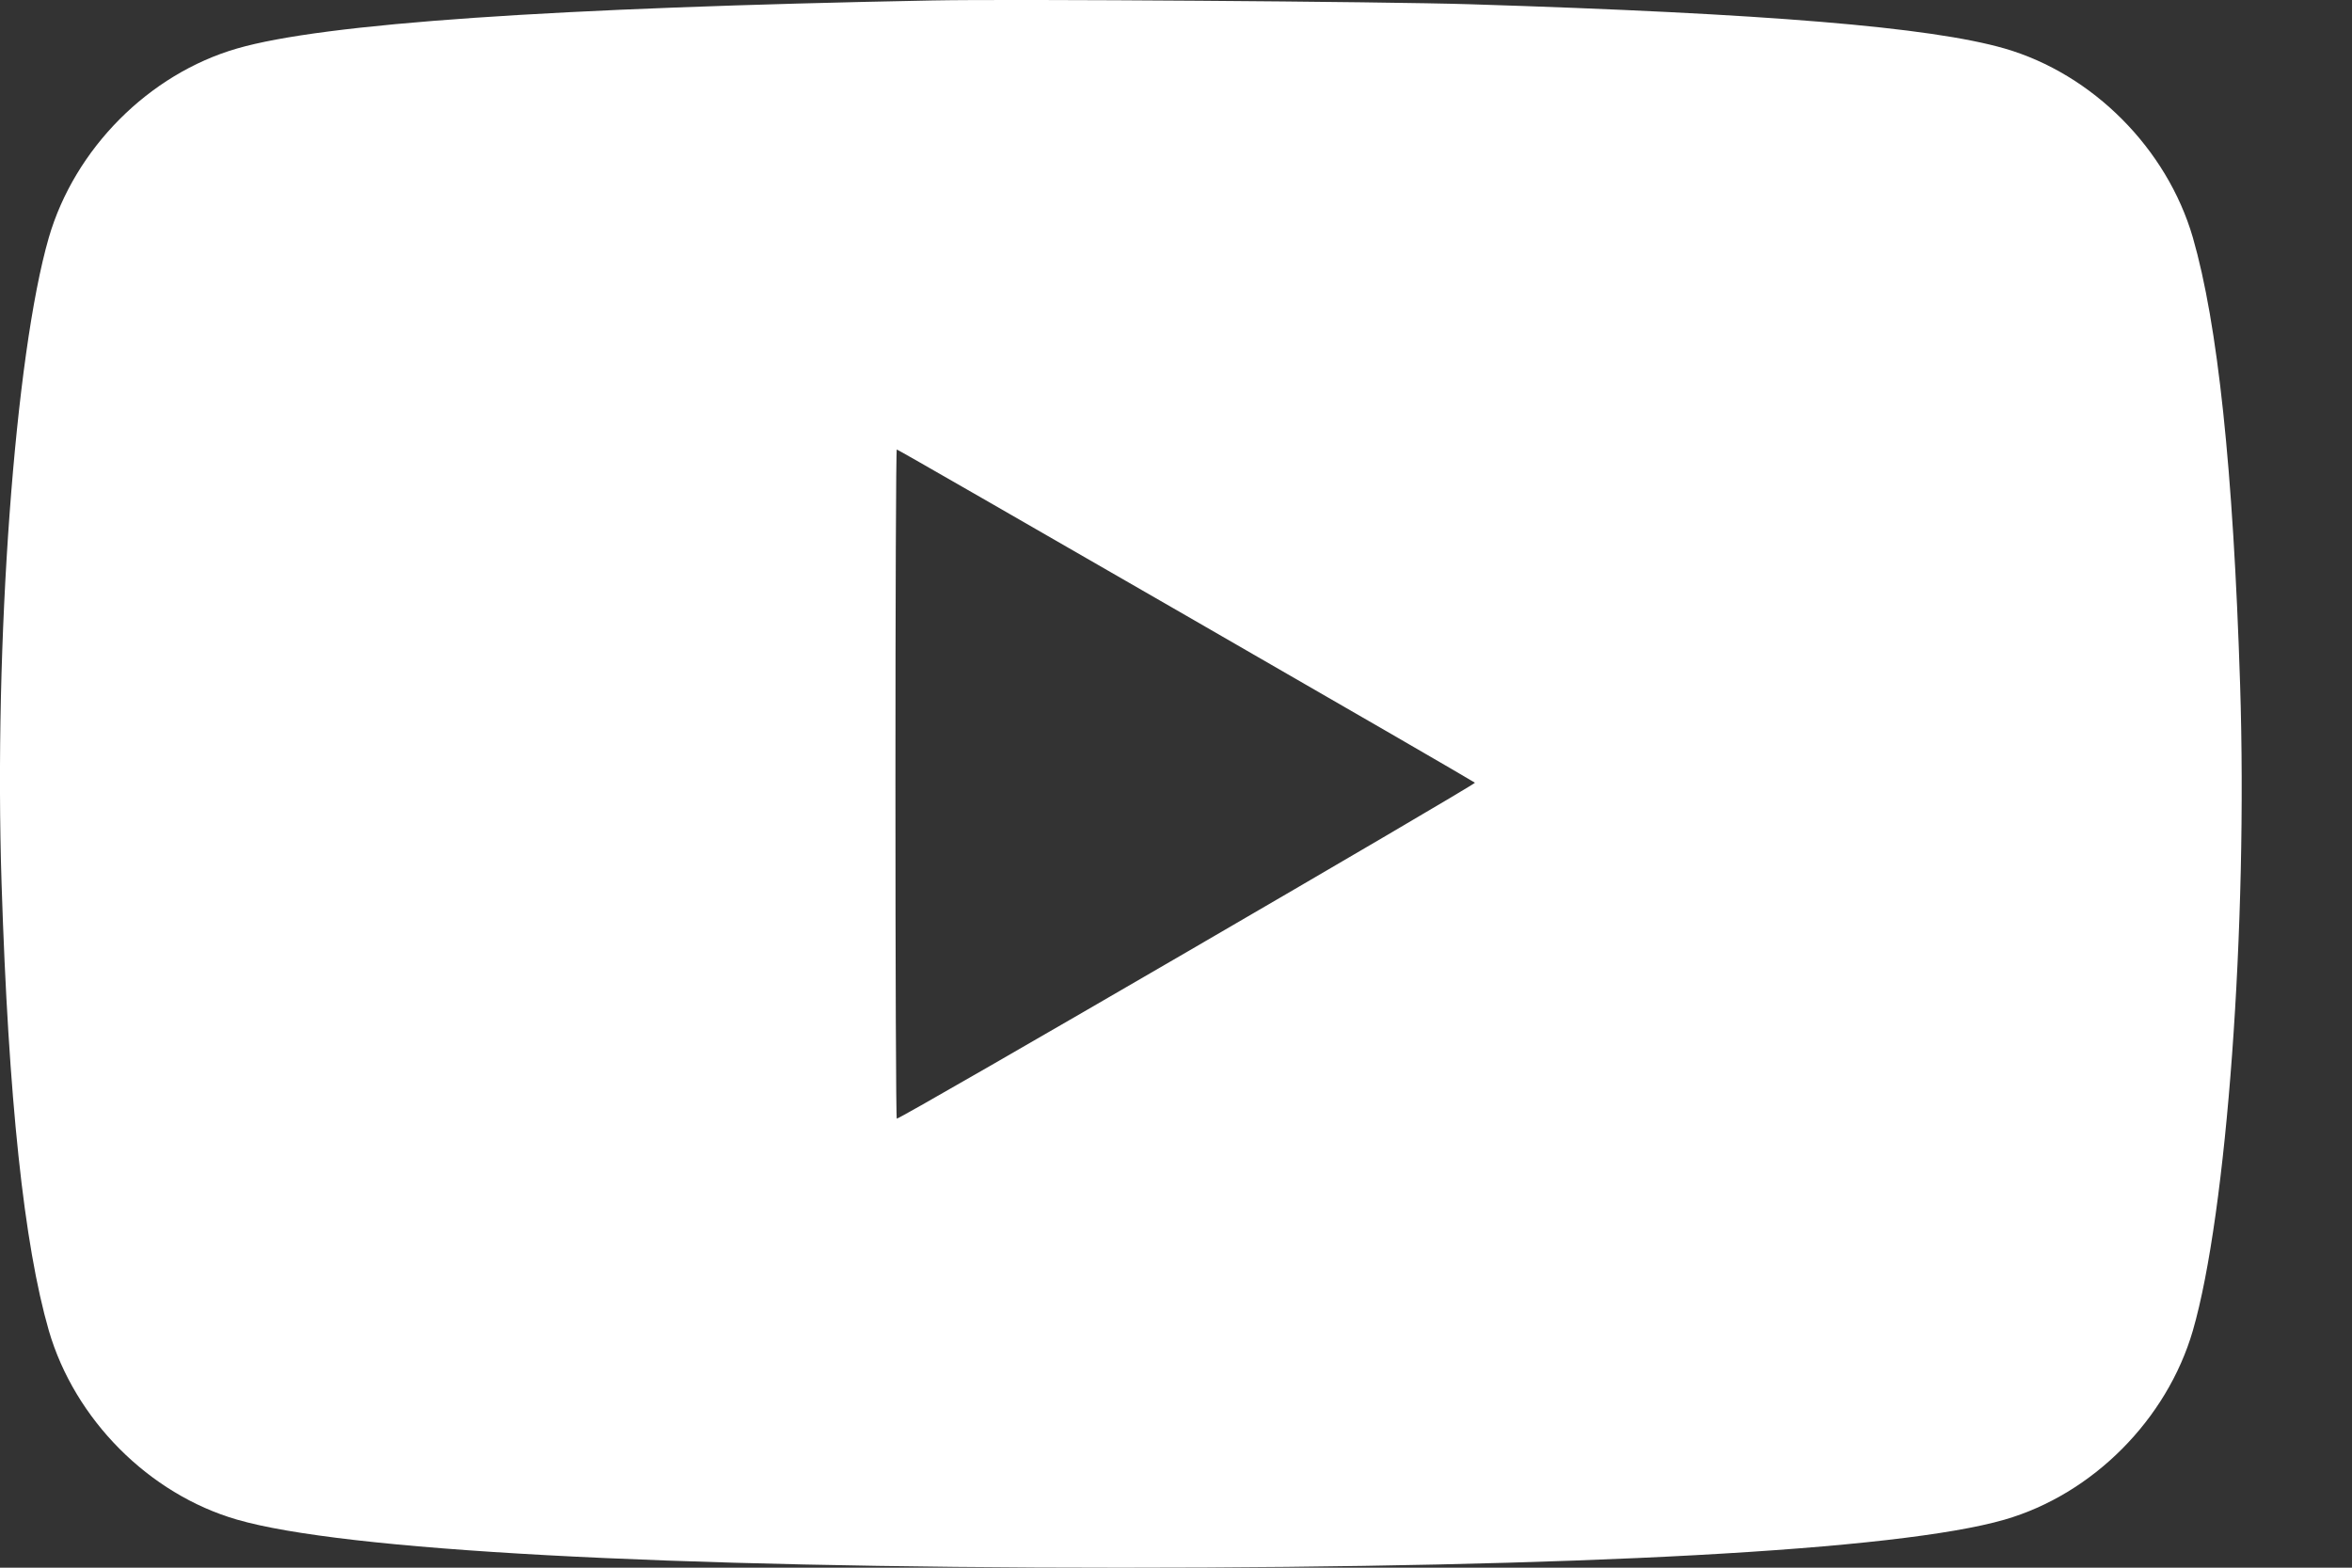 <?xml version="1.0" encoding="UTF-8"?> <svg xmlns="http://www.w3.org/2000/svg" width="21" height="14" viewBox="0 0 21 14" fill="none"><rect x="0" y="0" width="21" height="14" fill="#333333" stroke="none"/> <path d="M8.329 0.004C4.931 0.069 2.891 0.209 2.117 0.433C1.329 0.661 0.667 1.328 0.436 2.121C0.133 3.169 -0.055 5.733 0.014 7.89C0.076 9.824 0.214 11.112 0.436 11.883C0.667 12.676 1.329 13.343 2.117 13.571C3.064 13.845 5.907 14 10.008 14C14.108 14 16.951 13.845 17.898 13.571C18.686 13.343 19.348 12.676 19.579 11.883C19.882 10.836 20.07 8.271 20.001 6.114C19.939 4.181 19.801 2.892 19.579 2.121C19.348 1.328 18.686 0.661 17.898 0.433C17.234 0.242 15.781 0.121 13.127 0.038C12.358 0.014 9.057 -0.01 8.329 0.004ZM10.586 5.495C11.996 6.307 13.16 6.981 13.169 6.99C13.184 7.002 8.048 9.99 8.007 9.99C8 9.99 7.995 8.645 7.995 7.002C7.995 5.359 8 4.014 8.007 4.014C8.015 4.014 9.174 4.681 10.586 5.495Z" fill="white"></path> </svg> 